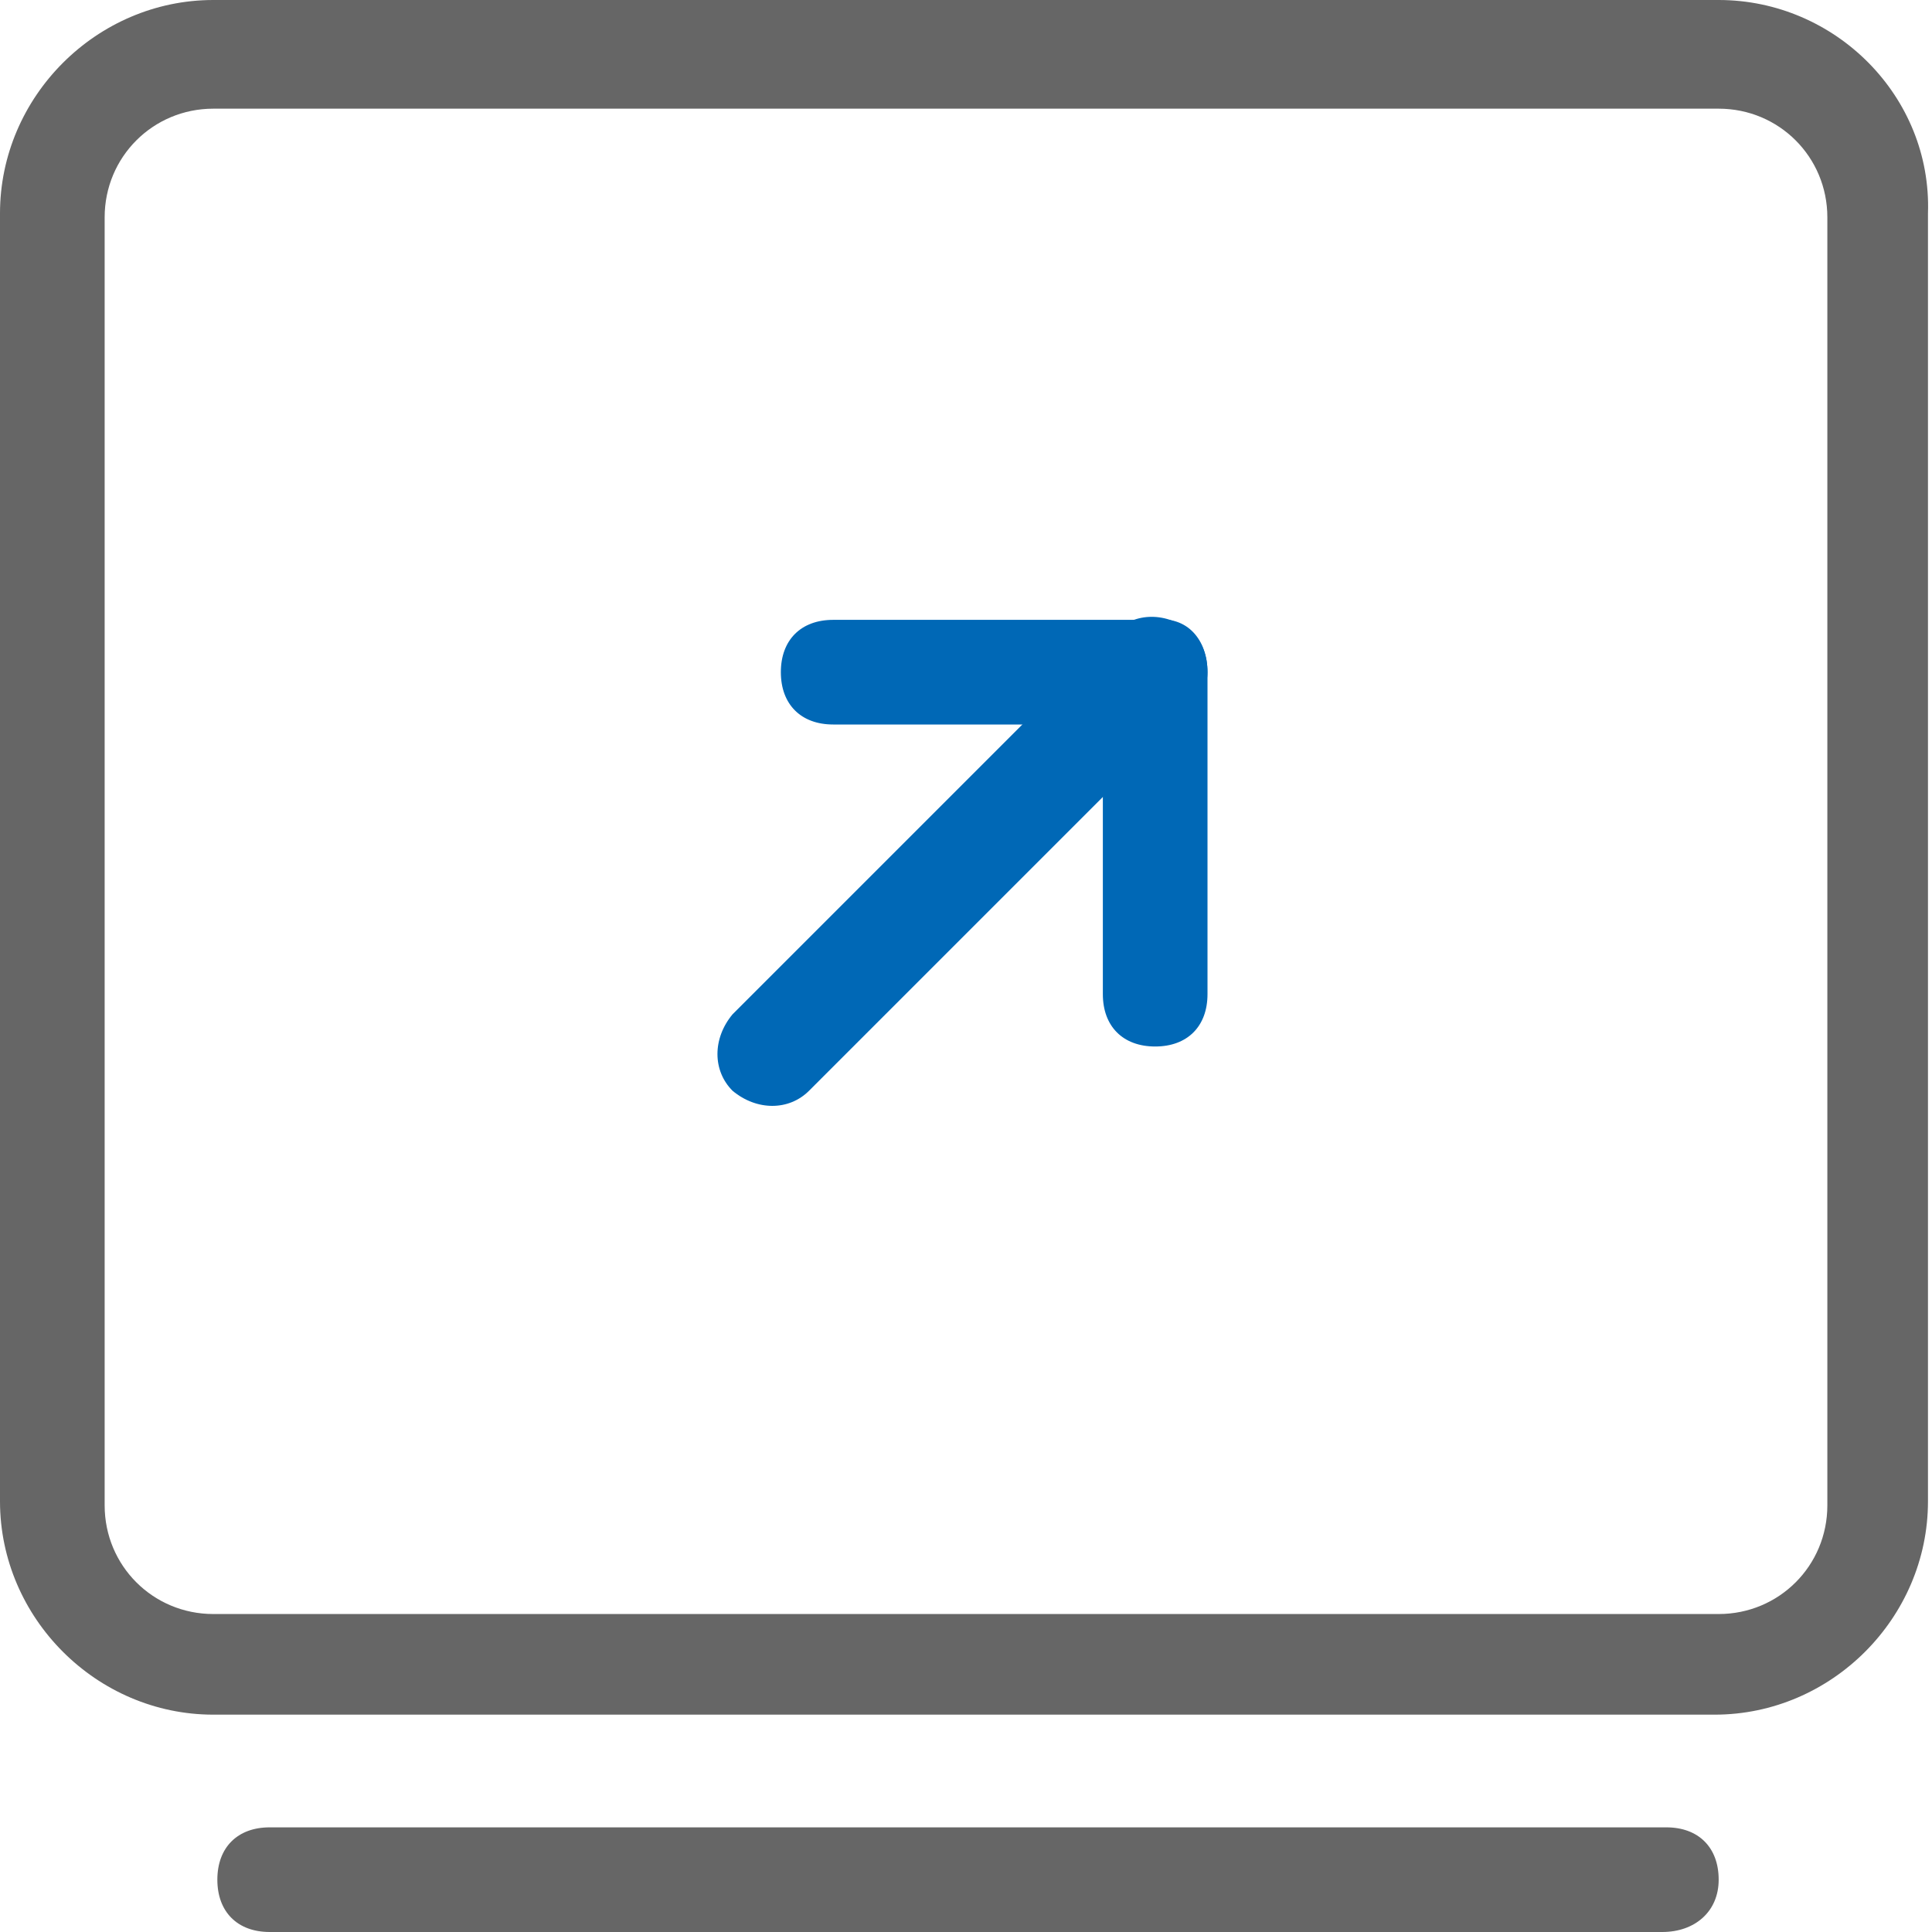 <?xml version="1.0" encoding="utf-8"?>
<!-- Generator: Adobe Illustrator 26.0.0, SVG Export Plug-In . SVG Version: 6.00 Build 0)  -->
<svg version="1.1" id="图层_1" xmlns="http://www.w3.org/2000/svg" xmlns:xlink="http://www.w3.org/1999/xlink" x="0px" y="0px"
	 viewBox="0 0 48 48" style="enable-background:new 0 0 48 48;" xml:space="preserve">
<style type="text/css">
	.st0{fill:#666666;}
	.st1{fill:#0068B6;}
</style>
<path class="st0" d="M41.3,48H6.7c-0.8,0-1.3-0.5-1.3-1.3c0-0.8,0.5-1.3,1.3-1.3h34.7c0.8,0,1.3,0.5,1.3,1.3
	C42.7,47.5,42.1,48,41.3,48z"/>
<path class="st0" d="M42.7,2.7c1.5,0,2.7,1.2,2.7,2.7v32c0,1.5-1.2,2.7-2.7,2.7H5.3c-1.5,0-2.7-1.2-2.7-2.7v-32
	c0-1.5,1.2-2.7,2.7-2.7H42.7z M42.7,0H5.3C2.4,0,0,2.4,0,5.3v32c0,2.9,2.4,5.3,5.3,5.3h37.3c2.9,0,5.3-2.4,5.3-5.3v-32
	C48,2.4,45.6,0,42.7,0z"/>
<path class="st1" d="M28.7,18h-8c-0.8,0-1.3-0.5-1.3-1.3c0-0.8,0.5-1.3,1.3-1.3h8c0.8,0,1.3,0.5,1.3,1.3C30,17.3,29.5,18,28.7,18z"
	/>
<path class="st1" d="M30,16.7v8c0,0.8-0.5,1.3-1.3,1.3c-0.8,0-1.3-0.5-1.3-1.3v-8c0-0.8,0.5-1.3,1.3-1.3C29.5,15.3,30,15.9,30,16.7z
	"/>
<path class="st1" d="M29.6,17.6l-9.5,9.5c-0.5,0.5-1.3,0.5-1.9,0c-0.5-0.5-0.5-1.3,0-1.9l9.5-9.5c0.5-0.5,1.3-0.5,1.9,0
	C30.1,16.1,30.1,17.1,29.6,17.6z"/>
</svg>
